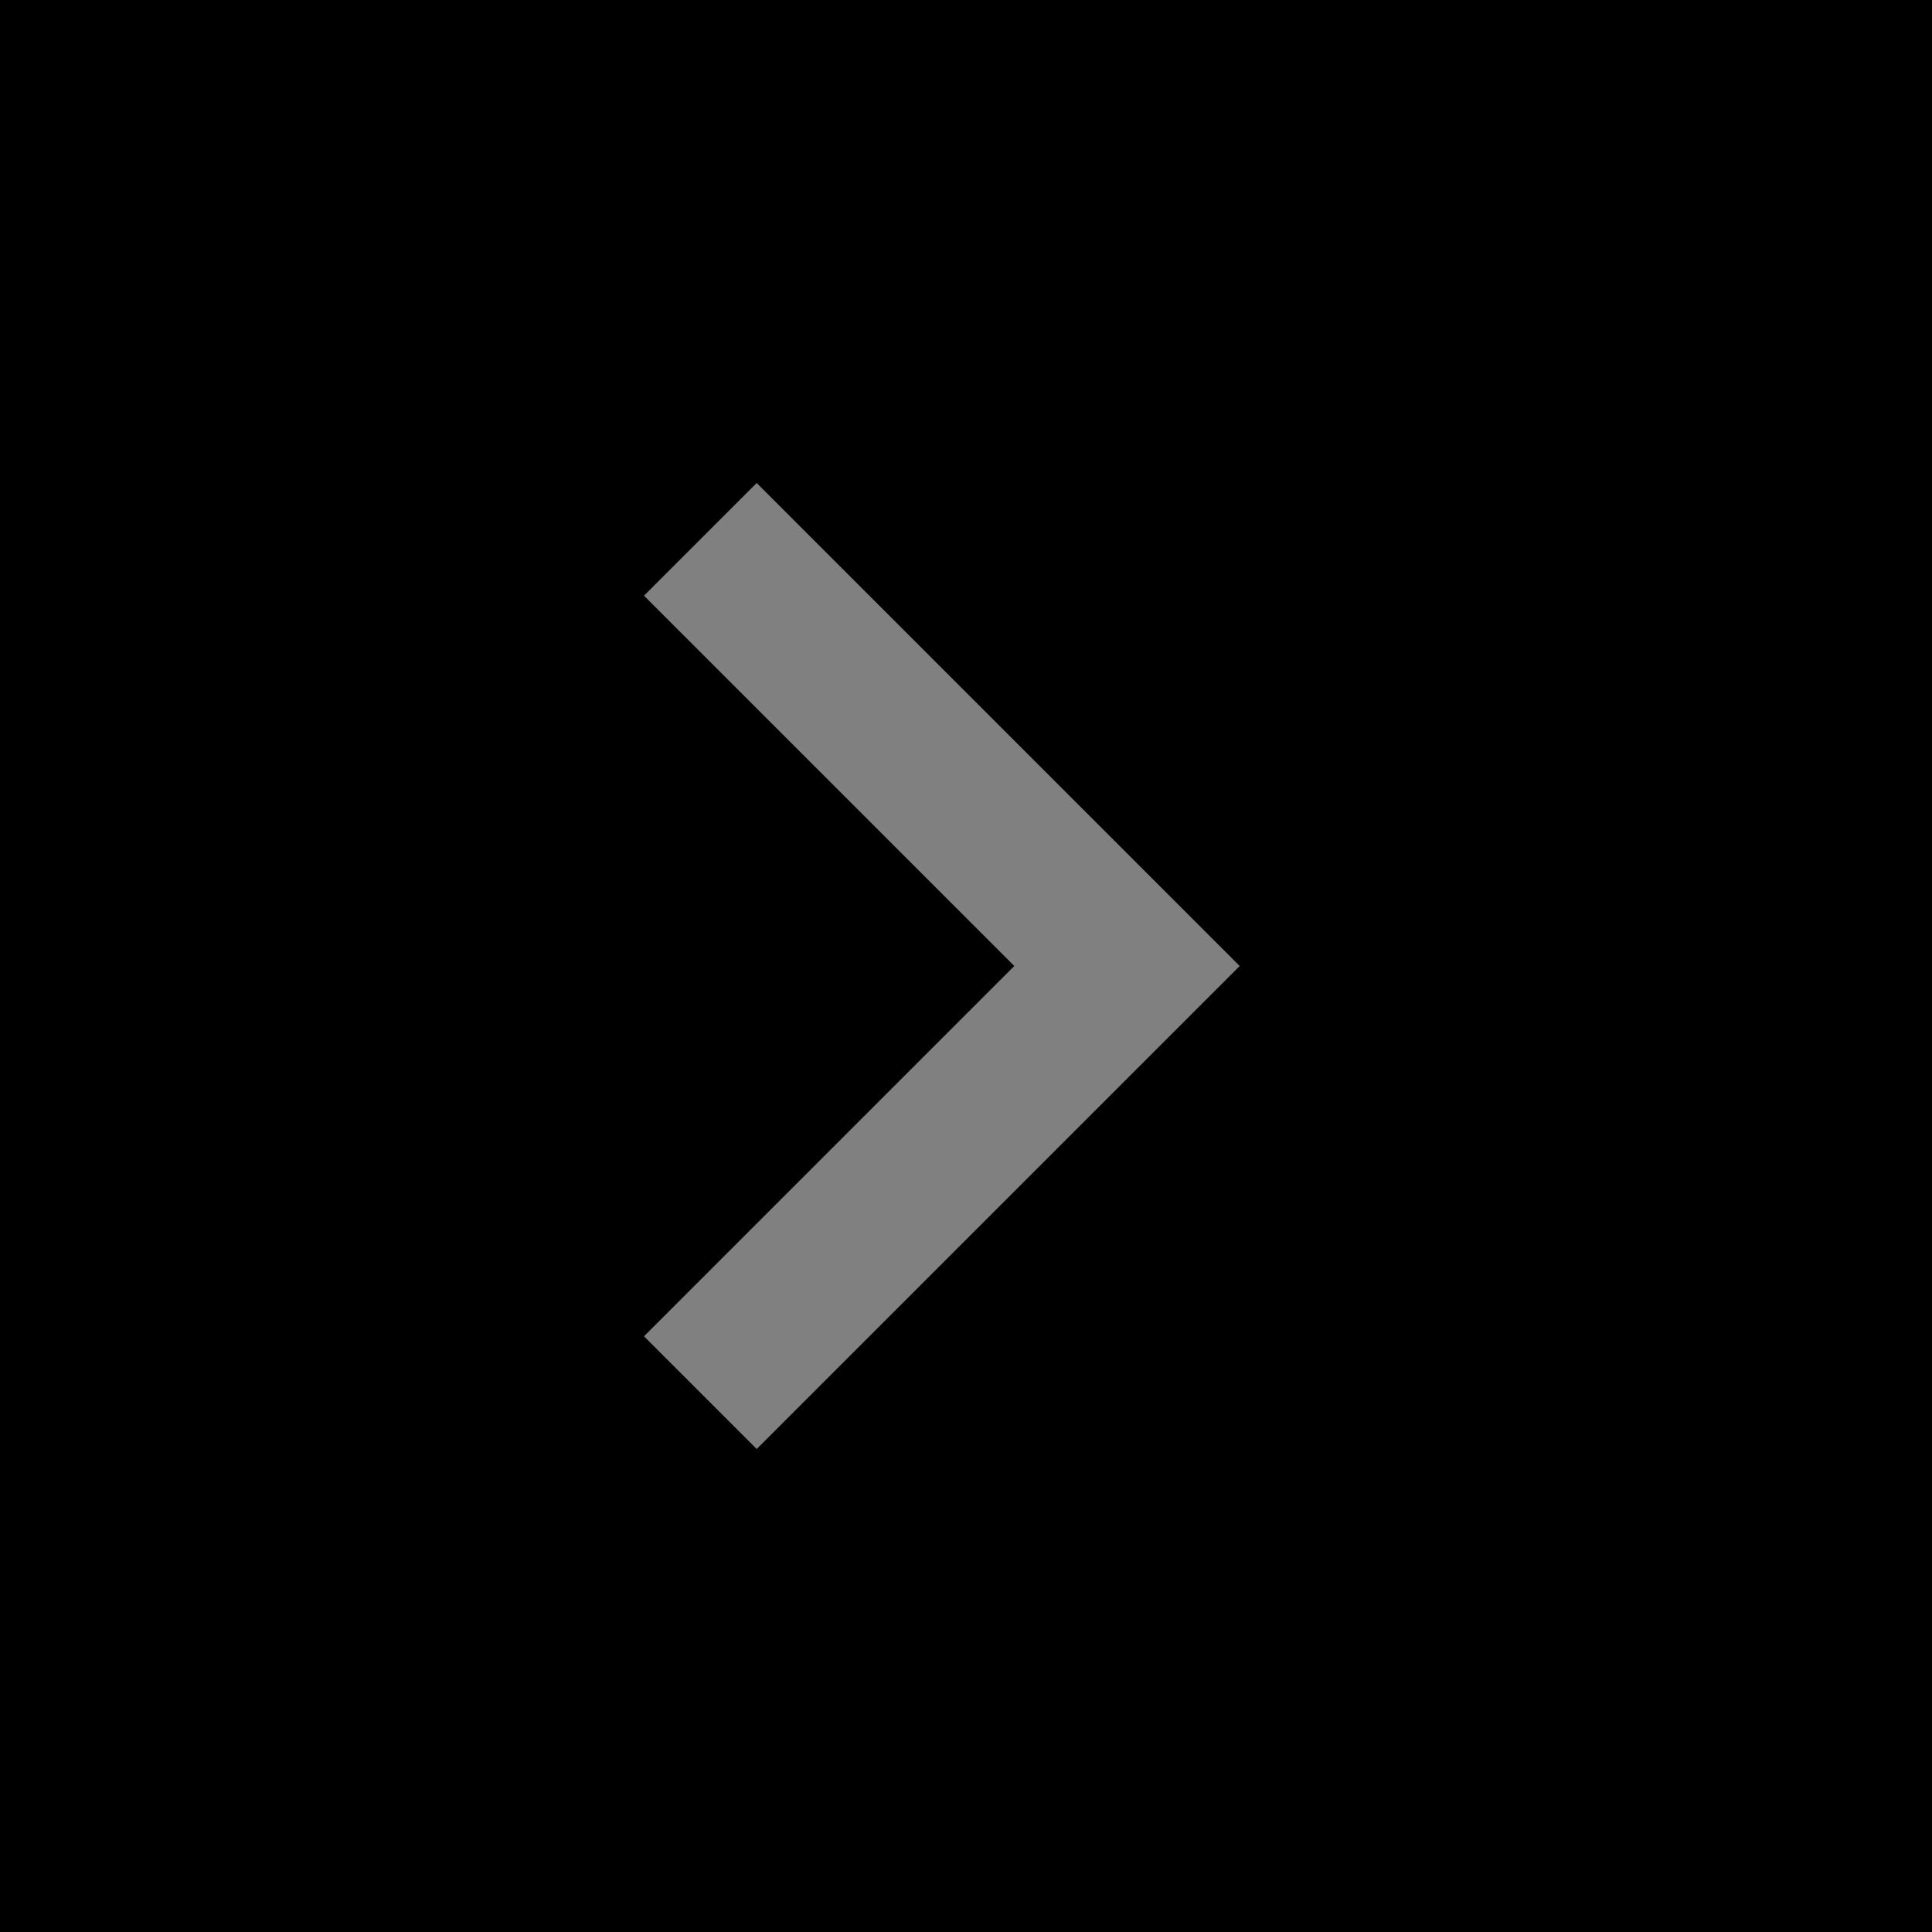 <svg width="18" height="18" viewBox="0 0 18 18" fill="none" xmlns="http://www.w3.org/2000/svg">
<rect width="18" height="18" fill="#1E1E1E"/>
<g id="Menu">
<path d="M-823 -642C-823 -643.105 -822.105 -644 -821 -644H2220C2221.1 -644 2222 -643.105 2222 -642V326C2222 327.105 2221.1 328 2220 328H-821C-822.104 328 -823 327.105 -823 326V-642Z" fill="#444444"/>
<path d="M-821 -644V-643H2220V-644V-645H-821V-644ZM2222 -642H2221V326H2222H2223V-642H2222ZM2220 328V327H-821V328V329H2220V328ZM-823 326H-822V-642H-823H-824V326H-823ZM-821 328V327C-821.552 327 -822 326.552 -822 326H-823H-824C-824 327.657 -822.657 329 -821 329V328ZM2222 326H2221C2221 326.552 2220.55 327 2220 327V328V329C2221.66 329 2223 327.657 2223 326H2222ZM2220 -644V-643C2220.55 -643 2221 -642.552 2221 -642H2222H2223C2223 -643.657 2221.66 -645 2220 -645V-644ZM-821 -644V-645C-822.657 -645 -824 -643.657 -824 -642H-823H-822C-822 -642.552 -821.552 -643 -821 -643V-644Z" fill="white" fill-opacity="0.1"/>
<g id="Frame 2085664034">
<rect width="376" height="292" transform="translate(-334 -74)" fill="#000"/>
<g id="Frame 2085664035">
<g id="chevron_right" opacity="0.5">
<mask id="mask0_0_1" style="mask-type:alpha" maskUnits="userSpaceOnUse" x="0" y="0" width="18" height="18">
<rect id="Bounding box" width="18" height="18" fill="#000"/>
</mask>
<g mask="url(#mask0_0_1)">
<path id="chevron_right_2" d="M9.45 9L6 5.55L7.05 4.5L11.55 9L7.05 13.5L6 12.45L9.45 9Z" fill="white"/>
</g>
</g>
</g>
</g>
</g>
</svg>
